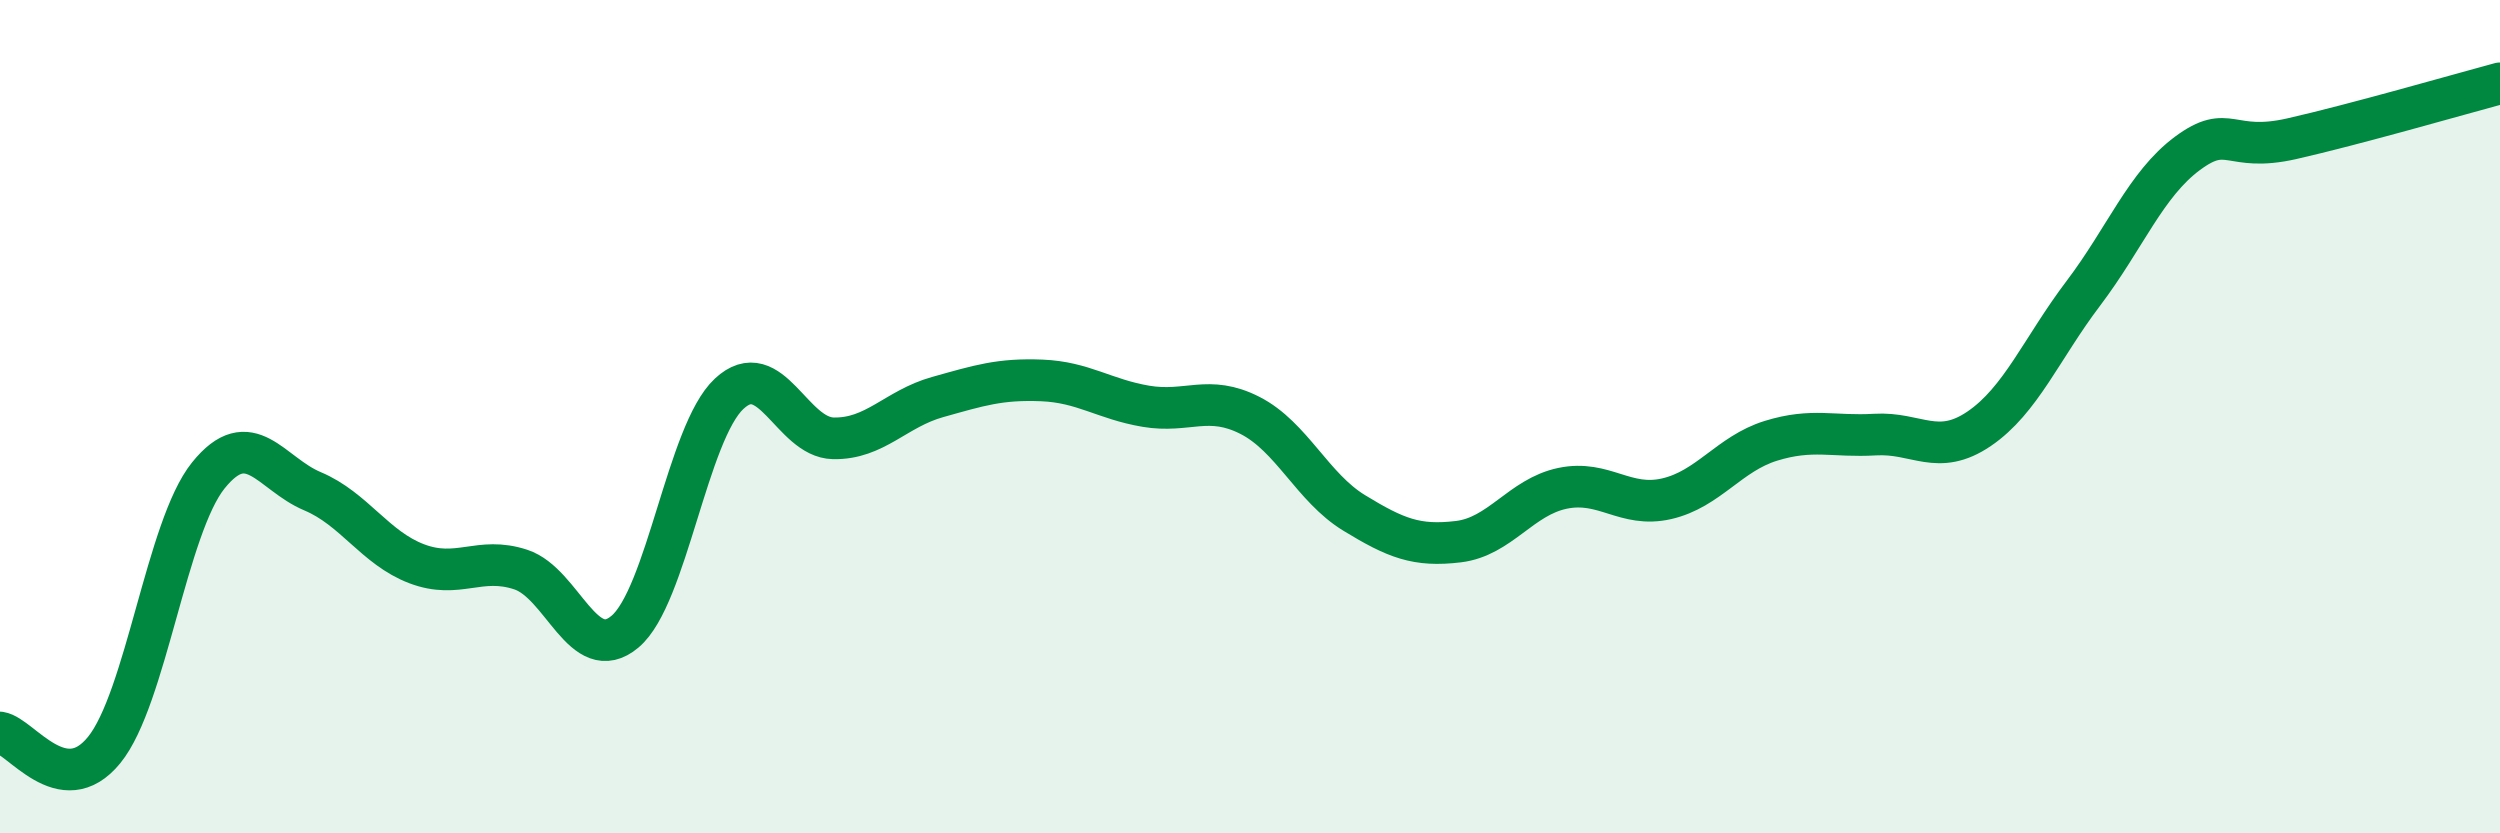 
    <svg width="60" height="20" viewBox="0 0 60 20" xmlns="http://www.w3.org/2000/svg">
      <path
        d="M 0,17.58 C 0.5,17.66 1.5,19.23 2.5,18 C 3.5,16.77 4,12.65 5,11.41 C 6,10.17 6.5,11.37 7.5,11.79 C 8.5,12.21 9,13.15 10,13.53 C 11,13.91 11.5,13.34 12.5,13.67 C 13.5,14 14,16 15,15.16 C 16,14.32 16.5,10.38 17.5,9.45 C 18.5,8.52 19,10.5 20,10.52 C 21,10.54 21.5,9.81 22.5,9.53 C 23.5,9.25 24,9.09 25,9.13 C 26,9.17 26.5,9.58 27.5,9.75 C 28.5,9.92 29,9.46 30,9.97 C 31,10.48 31.5,11.7 32.5,12.31 C 33.5,12.92 34,13.12 35,13 C 36,12.88 36.5,11.93 37.5,11.72 C 38.5,11.51 39,12.2 40,11.97 C 41,11.74 41.5,10.89 42.5,10.58 C 43.5,10.27 44,10.49 45,10.43 C 46,10.37 46.5,10.97 47.5,10.29 C 48.5,9.61 49,8.36 50,7.04 C 51,5.72 51.5,4.42 52.5,3.68 C 53.5,2.94 53.5,3.67 55,3.33 C 56.5,2.99 59,2.27 60,2L60 20L0 20Z"
        fill="#008740"
        opacity="0.1"
        stroke-linecap="round"
        stroke-linejoin="round"
      />
      <path
        d="M 0,17.58 C 0.5,17.66 1.5,19.23 2.5,18 C 3.5,16.77 4,12.65 5,11.41 C 6,10.17 6.5,11.37 7.5,11.79 C 8.5,12.21 9,13.15 10,13.53 C 11,13.91 11.5,13.34 12.5,13.67 C 13.5,14 14,16 15,15.16 C 16,14.32 16.5,10.38 17.5,9.45 C 18.5,8.52 19,10.5 20,10.52 C 21,10.54 21.5,9.81 22.5,9.53 C 23.5,9.25 24,9.09 25,9.13 C 26,9.17 26.5,9.58 27.5,9.75 C 28.5,9.92 29,9.46 30,9.97 C 31,10.48 31.5,11.7 32.5,12.31 C 33.5,12.92 34,13.12 35,13 C 36,12.88 36.5,11.93 37.5,11.72 C 38.5,11.51 39,12.2 40,11.97 C 41,11.74 41.5,10.89 42.5,10.58 C 43.5,10.27 44,10.49 45,10.43 C 46,10.37 46.5,10.97 47.5,10.29 C 48.5,9.61 49,8.36 50,7.04 C 51,5.72 51.5,4.42 52.5,3.68 C 53.5,2.94 53.5,3.67 55,3.33 C 56.5,2.99 59,2.27 60,2"
        stroke="#008740"
        stroke-width="1"
        fill="none"
        stroke-linecap="round"
        stroke-linejoin="round"
      />
    </svg>
  